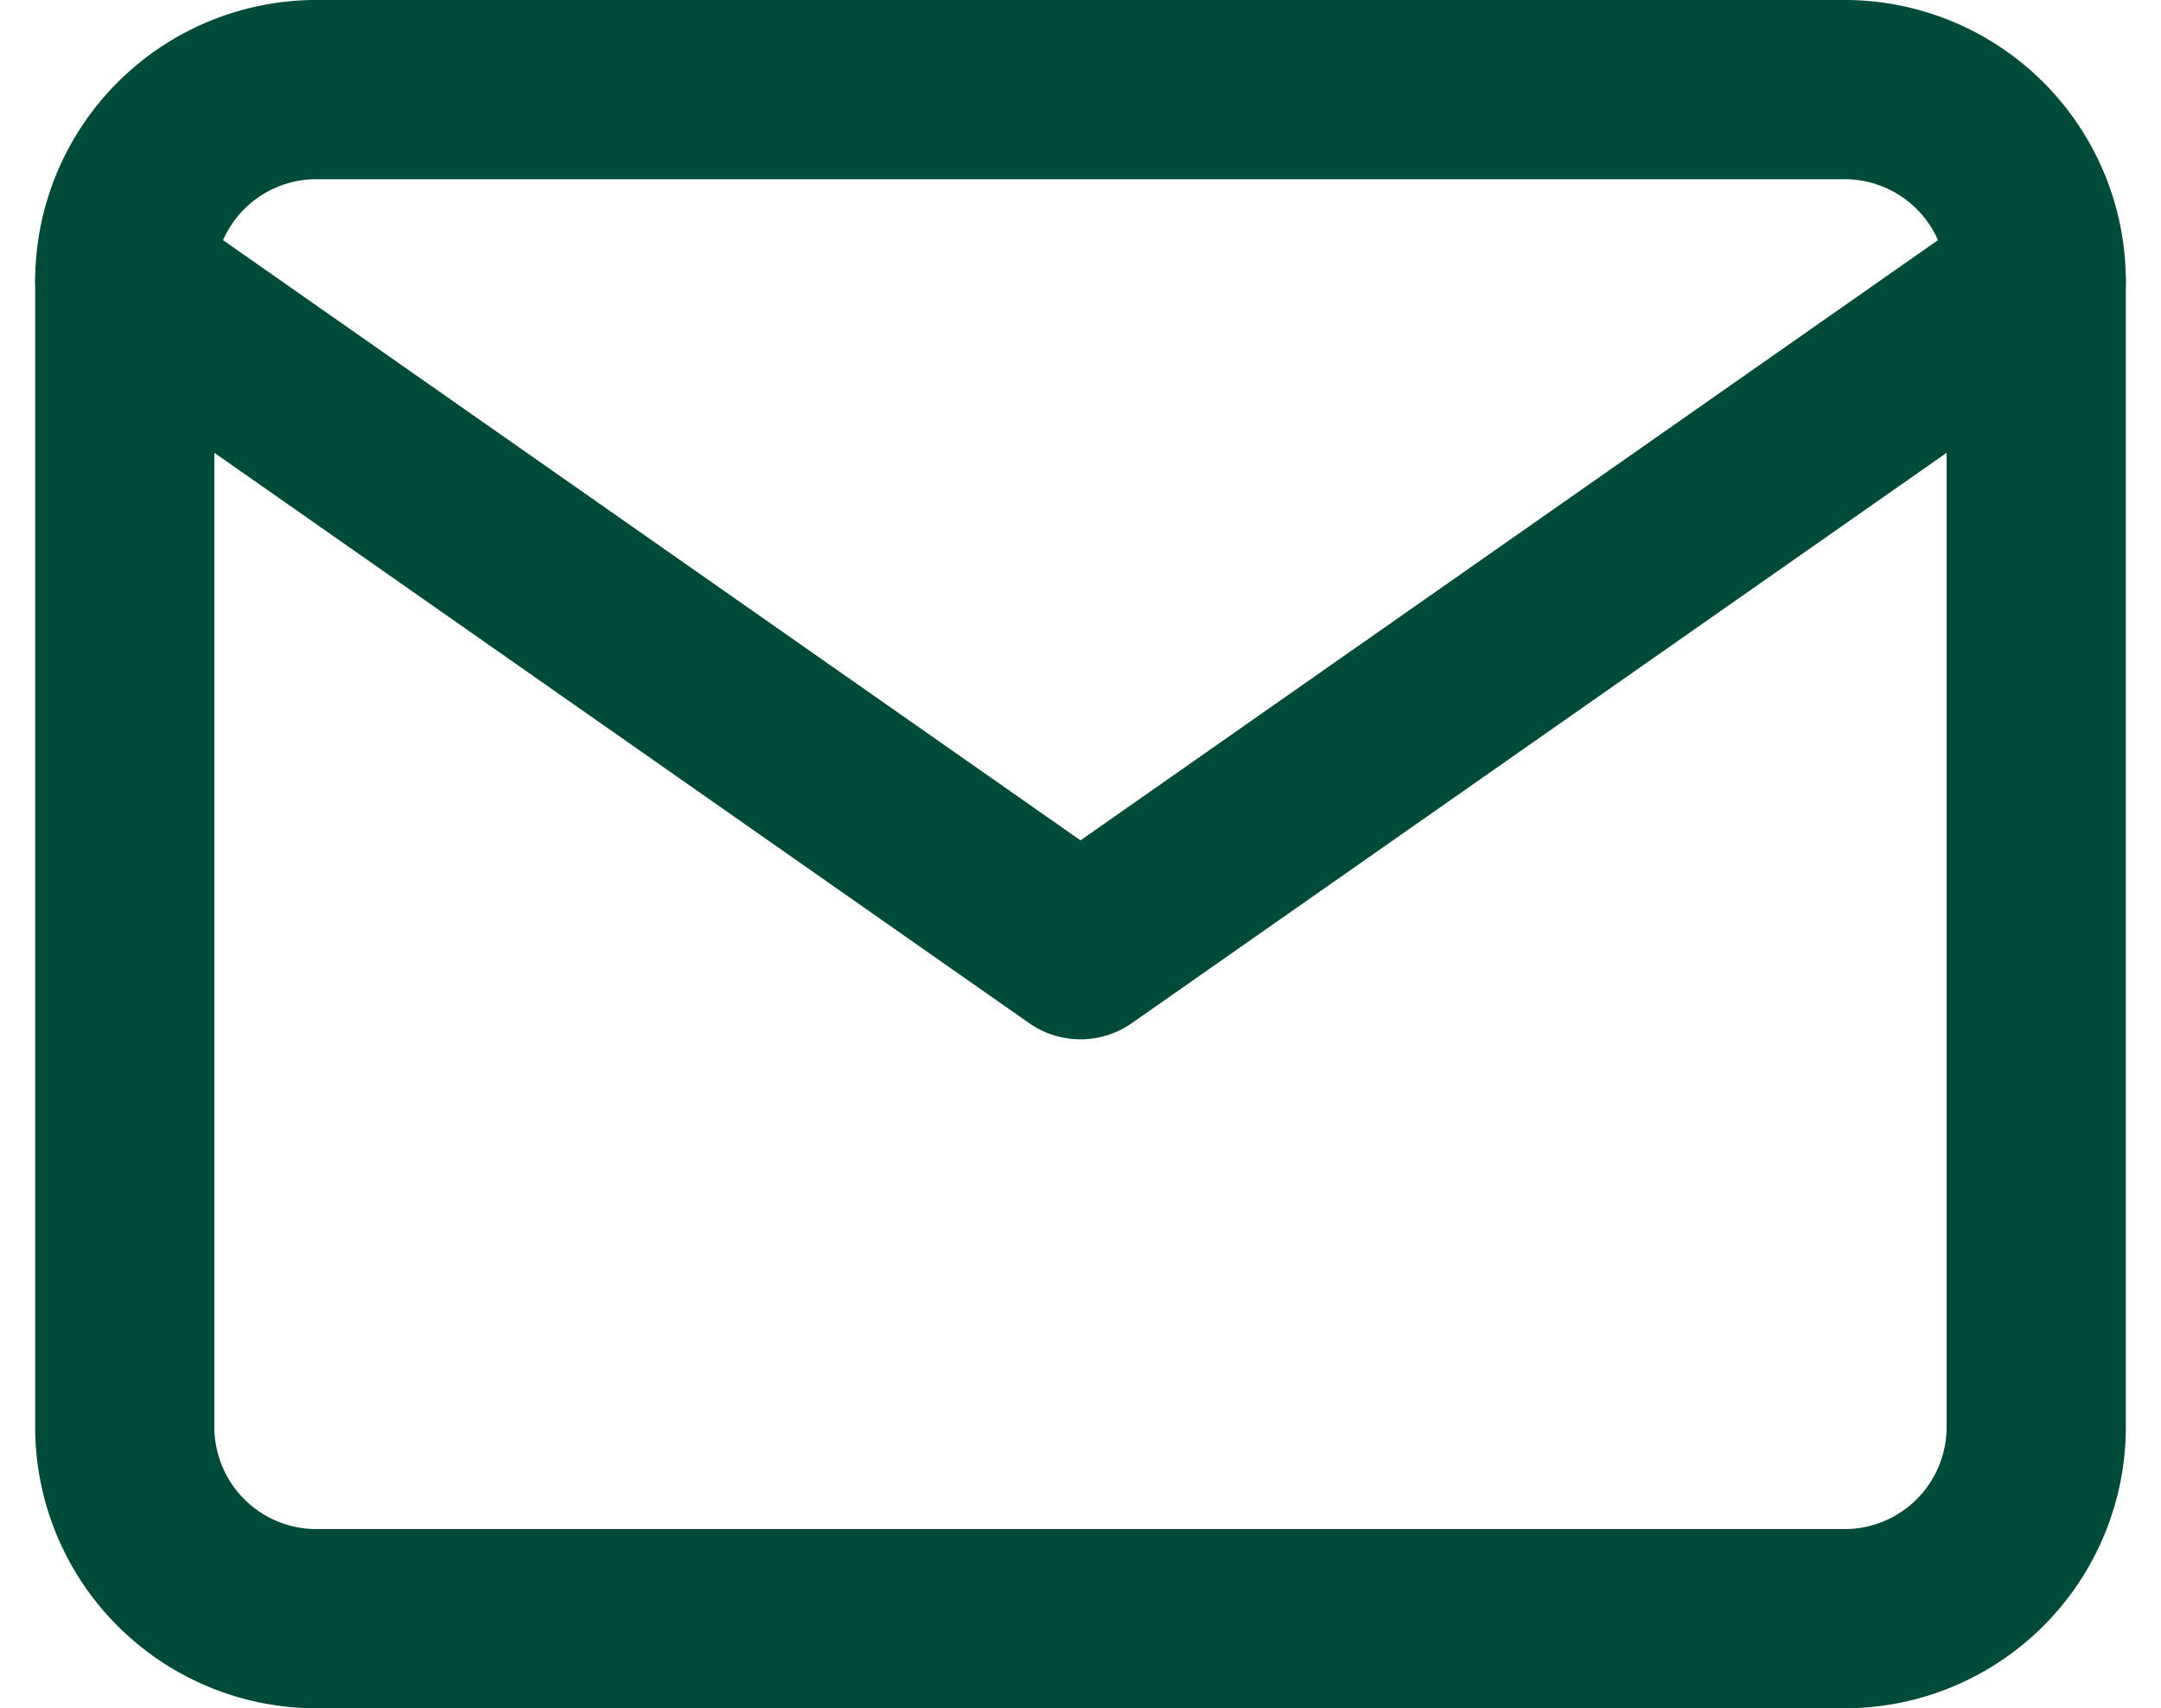 <svg xmlns="http://www.w3.org/2000/svg" width="36.178" height="28.6" viewBox="0 0 36.178 28.6">
  <defs>
    <style>
      .cls-1 {
        fill: none;
        stroke: #004a38;
        stroke-linecap: round;
        stroke-linejoin: round;
        stroke-width: 3px;
      }
    </style>
  </defs>
  <g id="Icon_feather-mail" data-name="Icon feather-mail" transform="translate(-0.911 -4.5)">
    <path id="Path_6061" data-name="Path 6061" class="cls-1" d="M6.2,6H31.8A3.209,3.209,0,0,1,35,9.2V28.4a3.209,3.209,0,0,1-3.2,3.2H6.2A3.209,3.209,0,0,1,3,28.4V9.2A3.209,3.209,0,0,1,6.2,6Z"/>
    <path id="Path_6062" data-name="Path 6062" class="cls-1" d="M35,9,19,20.2,3,9" transform="translate(0 0.2)"/>
  </g>
</svg>
